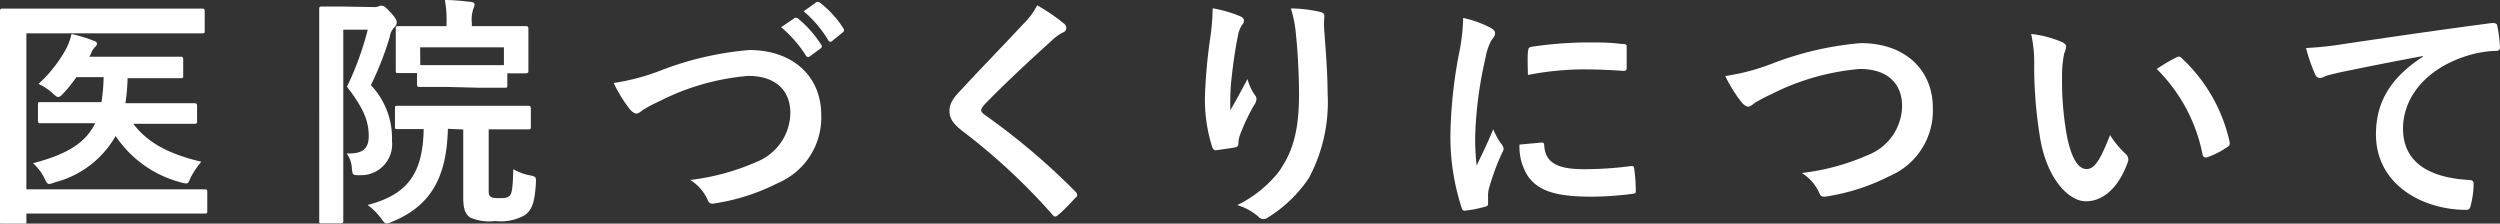<svg xmlns="http://www.w3.org/2000/svg" viewBox="0 0 183.81 16.44"><rect x="0" y="0" width="183.81" height="16.44" fill="#333333" stroke="none"/><defs><style>.cls-1{fill:#fff;}</style></defs><title>txt1</title><g id="レイヤー_2" data-name="レイヤー 2"><g id="contents"><path class="cls-1" d="M1.94,13.92H12.57c1.73,0,2.34,0,2.47,0s.2,0,.2.2V15.5c0,.18,0,.2-.2.2s-.74,0-2.47,0H1.94v.58c0,.18,0,.2-.22.2H.2c-.18,0-.2,0-.2-.2s0-1.33,0-3.82V4.63C0,2.16,0,.94,0,.83s0-.2.2-.2.72,0,2.39,0h9.9c1.67,0,2.25,0,2.36,0s.2,0,.2.2V2.25c0,.18,0,.2-.2.2s-.68,0-2.36,0H1.94ZM5.46,9.06c-1.75,0-2.36,0-2.47,0s-.2,0-.2-.2V7.69c0-.16,0-.18.2-.18s.72,0,2.47,0h2a13.43,13.43,0,0,0,.16-1.84h-2a10.26,10.26,0,0,1-.94,1.17c-.18.2-.29.29-.4.29s-.22-.09-.45-.31a4,4,0,0,0-1-.65,10.1,10.1,0,0,0,2-2.52,4.63,4.63,0,0,0,.43-1.15A10.61,10.61,0,0,1,6.9,3c.14.05.23.11.23.23A.33.33,0,0,1,7,3.44a1.35,1.35,0,0,0-.31.5,1,1,0,0,1-.13.23H11c1.6,0,2.16,0,2.27,0s.2,0,.2.2V5.53c0,.2,0,.22-.2.22s-.67,0-2.27,0H9.38a14.38,14.38,0,0,1-.16,1.84h2.58c1.76,0,2.36,0,2.47,0s.22,0,.22.18V8.9c0,.18,0,.2-.22.2s-.7,0-2.47,0h-2c1,1.33,2.52,2.21,5,2.79A6.2,6.2,0,0,0,14,13.09c-.11.29-.16.4-.32.4a1.93,1.93,0,0,1-.41-.09A8.29,8.29,0,0,1,8.5,10,7.19,7.19,0,0,1,4.05,13.4a1.87,1.87,0,0,1-.43.13c-.14,0-.2-.11-.34-.4A3.76,3.76,0,0,0,2.43,12C5,11.33,6.3,10.48,7,9.06Z"/><path class="cls-1" d="M27.47.52a.83.83,0,0,0,.36-.05.45.45,0,0,1,.23-.05c.13,0,.27.07.68.52s.43.61.43.72A.47.47,0,0,1,29,2a1.2,1.2,0,0,0-.34.7,22.87,22.87,0,0,1-1.39,3.56,5.67,5.67,0,0,1,1.55,4.1,2.28,2.28,0,0,1-2.34,2.52c-.56,0-.56,0-.61-.52a2.08,2.08,0,0,0-.38-1.08c1.13.05,1.62-.32,1.62-1.26s-.23-1.89-1.6-3.64a22.31,22.31,0,0,0,1.53-4.2h-1.8V12.37c0,2.47,0,3.76,0,3.87s0,.18-.2.18H23.67c-.18,0-.2,0-.2-.18s0-1.35,0-3.85V4.59c0-2.54,0-3.78,0-3.91s0-.2.2-.2.56,0,1.44,0Zm5.46,8.95c-.09,3.47-1.17,5.62-4.07,6.82a1.43,1.43,0,0,1-.43.14c-.13,0-.2-.09-.4-.36a4.68,4.68,0,0,0-1-1c2.92-.76,4.07-2.3,4.12-5.58l-1.91,0c-.18,0-.2,0-.2-.2V8c0-.2,0-.22.2-.22s.68,0,2.4,0h4.79c1.69,0,2.29,0,2.4,0s.2,0,.2.22V9.31c0,.18,0,.2-.2.2s-.7,0-2.4,0h-.5v4.36c0,.38,0,.49.14.59s.32.11.7.11.61-.05.74-.22.2-.63.23-1.91a3.82,3.82,0,0,0,1.21.45c.47.09.47.13.45.59-.09,1.49-.32,2-.85,2.36a3.62,3.62,0,0,1-2.14.41A3.56,3.56,0,0,1,34.58,16c-.34-.23-.52-.58-.52-1.48v-5Zm-.14-3.08c-1.37,0-1.82,0-1.93,0s-.2,0-.2-.2V5.37H29.32c-.2,0-.22,0-.22-.2s0-.34,0-1.69V3c0-.52,0-.77,0-.9s0-.18.22-.18.72,0,2.41,0h1.1V1.75A8.25,8.25,0,0,0,32.71,0c.67,0,1.28.07,1.89.14.18,0,.29.09.29.16a.69.69,0,0,1-.09.34,2.63,2.63,0,0,0-.11,1.06v.22h1.53c1.69,0,2.3,0,2.41,0s.22,0,.22.18,0,.38,0,.77v.63c0,1.35,0,1.57,0,1.69s0,.2-.22.2H37.3v.86c0,.18,0,.2-.2.2s-.56,0-1.91,0Zm-1.89-1.6c.14,0,.61,0,1.89,0h2.41c1.21,0,1.69,0,1.85,0V3.48H30.89Z"/><path class="cls-1" d="M48.61,5.17a23.35,23.35,0,0,1,6.48-1.49c3.22,0,5.29,1.94,5.29,4.77a5.22,5.22,0,0,1-3.17,5,15.33,15.33,0,0,1-4.57,1.49c-.36.07-.5.05-.63-.29a3.34,3.34,0,0,0-1.26-1.42,16.93,16.93,0,0,0,4.88-1.33,3.93,3.93,0,0,0,2.48-3.58c0-1.69-1.1-2.74-3.1-2.74a17.57,17.57,0,0,0-6.5,1.85,11.43,11.43,0,0,0-1.24.65c-.25.22-.4.27-.49.27s-.32-.11-.52-.38A10.44,10.44,0,0,1,45.12,6.1,16,16,0,0,0,48.61,5.17Zm9.78-3.82c.09-.07.16-.05.27,0a8.29,8.29,0,0,1,1.71,1.93.18.18,0,0,1-.05.29l-.76.56a.19.19,0,0,1-.31-.05A8.92,8.92,0,0,0,57.43,2ZM60,.18c.11-.07.16-.05.27,0A7.51,7.51,0,0,1,62,2.07a.21.21,0,0,1-.05.32L61.2,3a.18.18,0,0,1-.31-.05A8.5,8.5,0,0,0,59.09.83Z"/><path class="cls-1" d="M78.26,1.76a.44.44,0,0,1,.14.29.36.36,0,0,1-.25.34,3.4,3.4,0,0,0-.86.63c-1.55,1.39-3.53,3.24-4.92,4.68-.16.2-.23.31-.23.4s.07.2.23.32a50,50,0,0,1,6.7,5.67.43.43,0,0,1,.13.23c0,.07,0,.13-.13.22-.41.45-.94,1-1.24,1.24-.11.09-.18.14-.25.14s-.13-.05-.22-.16a45.43,45.43,0,0,0-6.55-6.09c-.68-.52-1-.92-1-1.51s.32-1,.88-1.58c1.53-1.66,3-3.15,4.57-4.84a5.2,5.2,0,0,0,1-1.35A14.37,14.37,0,0,1,78.26,1.76Z"/><path class="cls-1" d="M91.12,1.17c.23.09.34.2.34.36a.42.42,0,0,1-.13.29,2.08,2.08,0,0,0-.32.85c-.25,1.22-.4,2.5-.5,3.44a18.37,18.37,0,0,0-.05,2c.4-.7.78-1.39,1.26-2.3A3.74,3.74,0,0,0,92.27,7a.42.42,0,0,1,.11.29.85.85,0,0,1-.18.45A14.78,14.78,0,0,0,91.14,10a2.24,2.24,0,0,0-.09.54.25.25,0,0,1-.23.29c-.22.05-1,.16-1.44.22-.12,0-.21-.11-.25-.23a11.53,11.53,0,0,1-.54-3.65A38.07,38.07,0,0,1,89,2.67,16.61,16.61,0,0,0,89.16.61,9.45,9.45,0,0,1,91.12,1.17ZM97,.86c.36.09.4.18.36.49a6.35,6.35,0,0,0,0,.83c.13,1.71.25,3.35.25,4.65a11.83,11.83,0,0,1-1.37,6.25,9.91,9.91,0,0,1-3,2.9.62.62,0,0,1-.36.13.52.52,0,0,1-.38-.2,4.18,4.18,0,0,0-1.53-.83A8.9,8.9,0,0,0,94,12.66c1-1.42,1.51-2.9,1.51-5.74,0-1.28-.09-3.15-.22-4.3a8.66,8.66,0,0,0-.38-2A10.38,10.38,0,0,1,97,.86Z"/><path class="cls-1" d="M109.51,2c.31.16.41.27.41.43s0,.18-.27.54a4.27,4.27,0,0,0-.43,1.28,29.19,29.19,0,0,0-.76,5.82,17.33,17.33,0,0,0,.11,2.11c.38-.83.7-1.42,1.22-2.68a4.71,4.71,0,0,0,.63,1.13.72.72,0,0,1,.13.27.49.49,0,0,1-.09.29,17.64,17.64,0,0,0-1,2.72,2,2,0,0,0-.05.56c0,.22,0,.36,0,.5s-.07.2-.23.23a9,9,0,0,1-1.48.29c-.13,0-.2-.07-.23-.2a16.86,16.86,0,0,1-.83-5.37A34.37,34.37,0,0,1,107.26,4a14.51,14.51,0,0,0,.32-2.68A8,8,0,0,1,109.51,2Zm3.85,8.48c.14,0,.18.07.18.27.11,1.24,1,1.69,2.93,1.69a25.82,25.82,0,0,0,3.44-.23c.18,0,.22,0,.25.23a13.42,13.42,0,0,1,.11,1.55c0,.22,0,.23-.31.27a24.07,24.07,0,0,1-2.93.2c-2.67,0-3.91-.43-4.68-1.49a4,4,0,0,1-.63-2.34Zm-1-6.73c0-.22.07-.27.25-.31a28.72,28.72,0,0,1,3.91-.32c1.08,0,1.91,0,2.67.11.38,0,.41.05.41.23,0,.54,0,1,0,1.53,0,.16-.07.23-.23.22-1.08-.07-2-.11-2.94-.11a22,22,0,0,0-4.09.41C112.31,4.47,112.31,4,112.35,3.71Z"/><path class="cls-1" d="M130.34,4.66a23.35,23.35,0,0,1,6.48-1.49c3.22,0,5.29,1.94,5.29,4.77a5.22,5.22,0,0,1-3.17,5,15.3,15.3,0,0,1-4.57,1.49c-.36.07-.5.05-.63-.29a3.33,3.33,0,0,0-1.26-1.42,16.89,16.89,0,0,0,4.88-1.33,3.93,3.93,0,0,0,2.49-3.58c0-1.69-1.1-2.74-3.1-2.74a17.57,17.57,0,0,0-6.5,1.85,11.41,11.41,0,0,0-1.24.65c-.25.22-.4.27-.49.27s-.32-.11-.52-.38a10.44,10.44,0,0,1-1.15-1.87A16,16,0,0,0,130.34,4.66Z"/><path class="cls-1" d="M151.62,3.1c.16.07.29.2.29.32a1.56,1.56,0,0,1-.14.5,8.07,8.07,0,0,0-.16,1.76,22.66,22.66,0,0,0,.32,4.1c.25,1.42.72,2.65,1.48,2.65.58,0,1-.63,1.73-2.5a6.86,6.86,0,0,0,1.15,1.39.55.55,0,0,1,.13.67c-.68,1.84-1.8,2.81-3.06,2.81s-2.88-1.66-3.37-4.7a32.64,32.64,0,0,1-.43-5.24,9.67,9.67,0,0,0-.22-2.36A7.8,7.8,0,0,1,151.62,3.1ZM160,4.23a.53.53,0,0,1,.2-.07.28.28,0,0,1,.2.11,11.9,11.9,0,0,1,3.53,6.16c.05.23-.05.31-.2.4a6.12,6.12,0,0,1-1.41.72c-.22.07-.34,0-.38-.2a12.13,12.13,0,0,0-3.37-6.28C159.24,4.63,159.69,4.38,160,4.23Z"/><path class="cls-1" d="M178.14,4.12c-2.2.41-4.12.79-6.05,1.19-.68.16-.86.2-1.13.29a1,1,0,0,1-.4.14.42.42,0,0,1-.34-.27,12.53,12.53,0,0,1-.67-1.94,24.82,24.82,0,0,0,2.86-.31c2.21-.32,6.18-.92,10.82-1.53.27,0,.36.07.38.2a10.38,10.38,0,0,1,.2,1.58c0,.22-.11.27-.34.27a8,8,0,0,0-2.2.4c-3.06,1-4.59,3.15-4.59,5.31,0,2.32,1.66,3.58,4.79,3.78.29,0,.4.07.4.27a6.41,6.41,0,0,1-.2,1.55c-.05.27-.13.38-.34.38-3.17,0-6.64-1.82-6.64-5.56,0-2.56,1.28-4.29,3.46-5.71Z"/></g></g></svg>